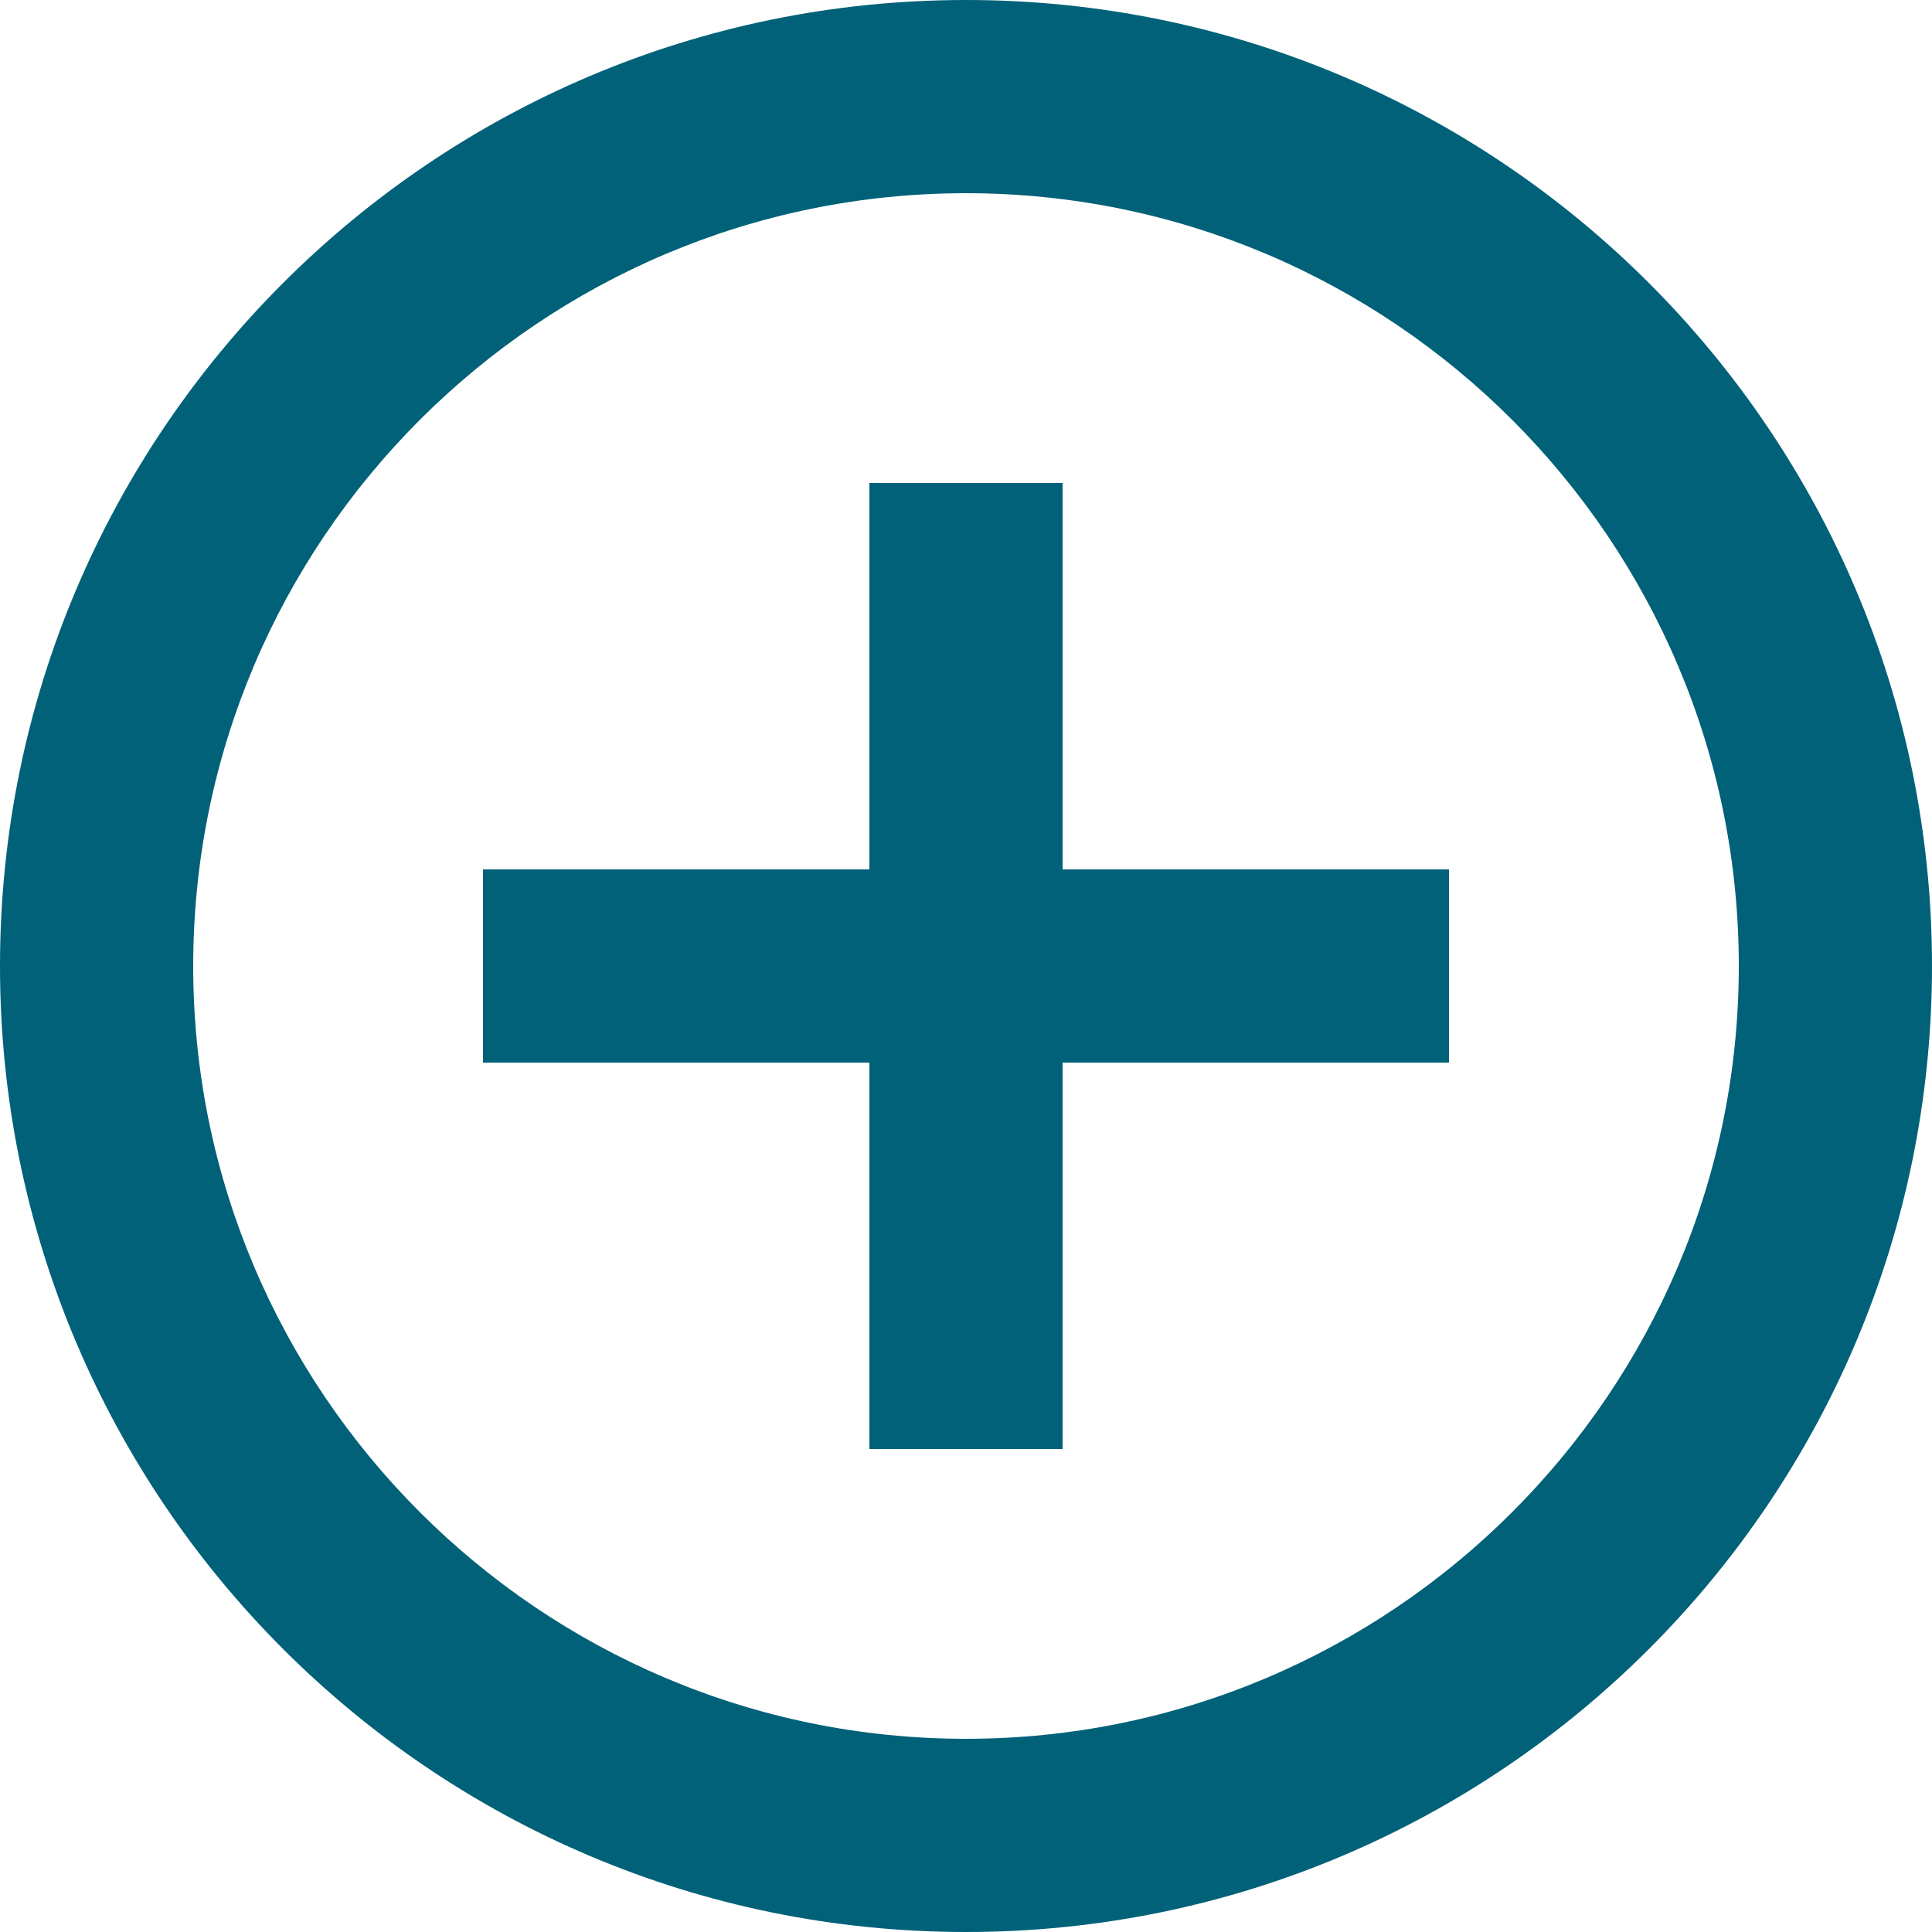 <?xml version="1.0" encoding="UTF-8"?>
<svg width="20px" height="20px" viewBox="0 0 20 20" version="1.1" xmlns="http://www.w3.org/2000/svg" xmlns:xlink="http://www.w3.org/1999/xlink">
    <!-- Generator: Sketch 62 (91390) - https://sketch.com -->
    <title>edit / plus_circle_outline</title>
    <desc>Created with Sketch.</desc>
    <defs>
        <rect id="path-1" x="0" y="0" width="24" height="24"></rect>
    </defs>
    <g id="Welcome" stroke="none" stroke-width="1" fill="none" fill-rule="evenodd">
        <g id="Path-for-Warding" transform="translate(-1529, -1541)">
            <g id="edit-/-plus_circle_outline" transform="translate(1527, 1539)">
                <g>
                    <mask id="mask-2" fill="white">
                        <use xlink:href="#path-1"></use>
                    </mask>
                    <g id="edit-/-plus_circle_outline-(Background/Mask)"></g>
                    <path d="M12,2 C6.48,2 2,6.48 2,12 C2,17.52 6.48,22 12,22 C17.52,22 22,17.52 22,12 C22,6.48 17.52,2 12,2 C8.32,2 8.32,2 12,2 Z M11,7 L11,11 L7,11 L7,13 L11,13 L11,17 L13,17 L13,13 L17,13 L17,11 L13,11 L13,7 L11,7 L11,7 Z M4,12 C4,16.41 7.59,20 12,20 C16.41,20 20,16.41 20,12 C20,7.59 16.41,4 12,4 C7.59,4 4,7.59 4,12 C4,14.94 4,14.94 4,12 Z" fill="#006178" mask="url(#mask-2)"></path>
                </g>
            </g>
        </g>
    </g>
</svg>